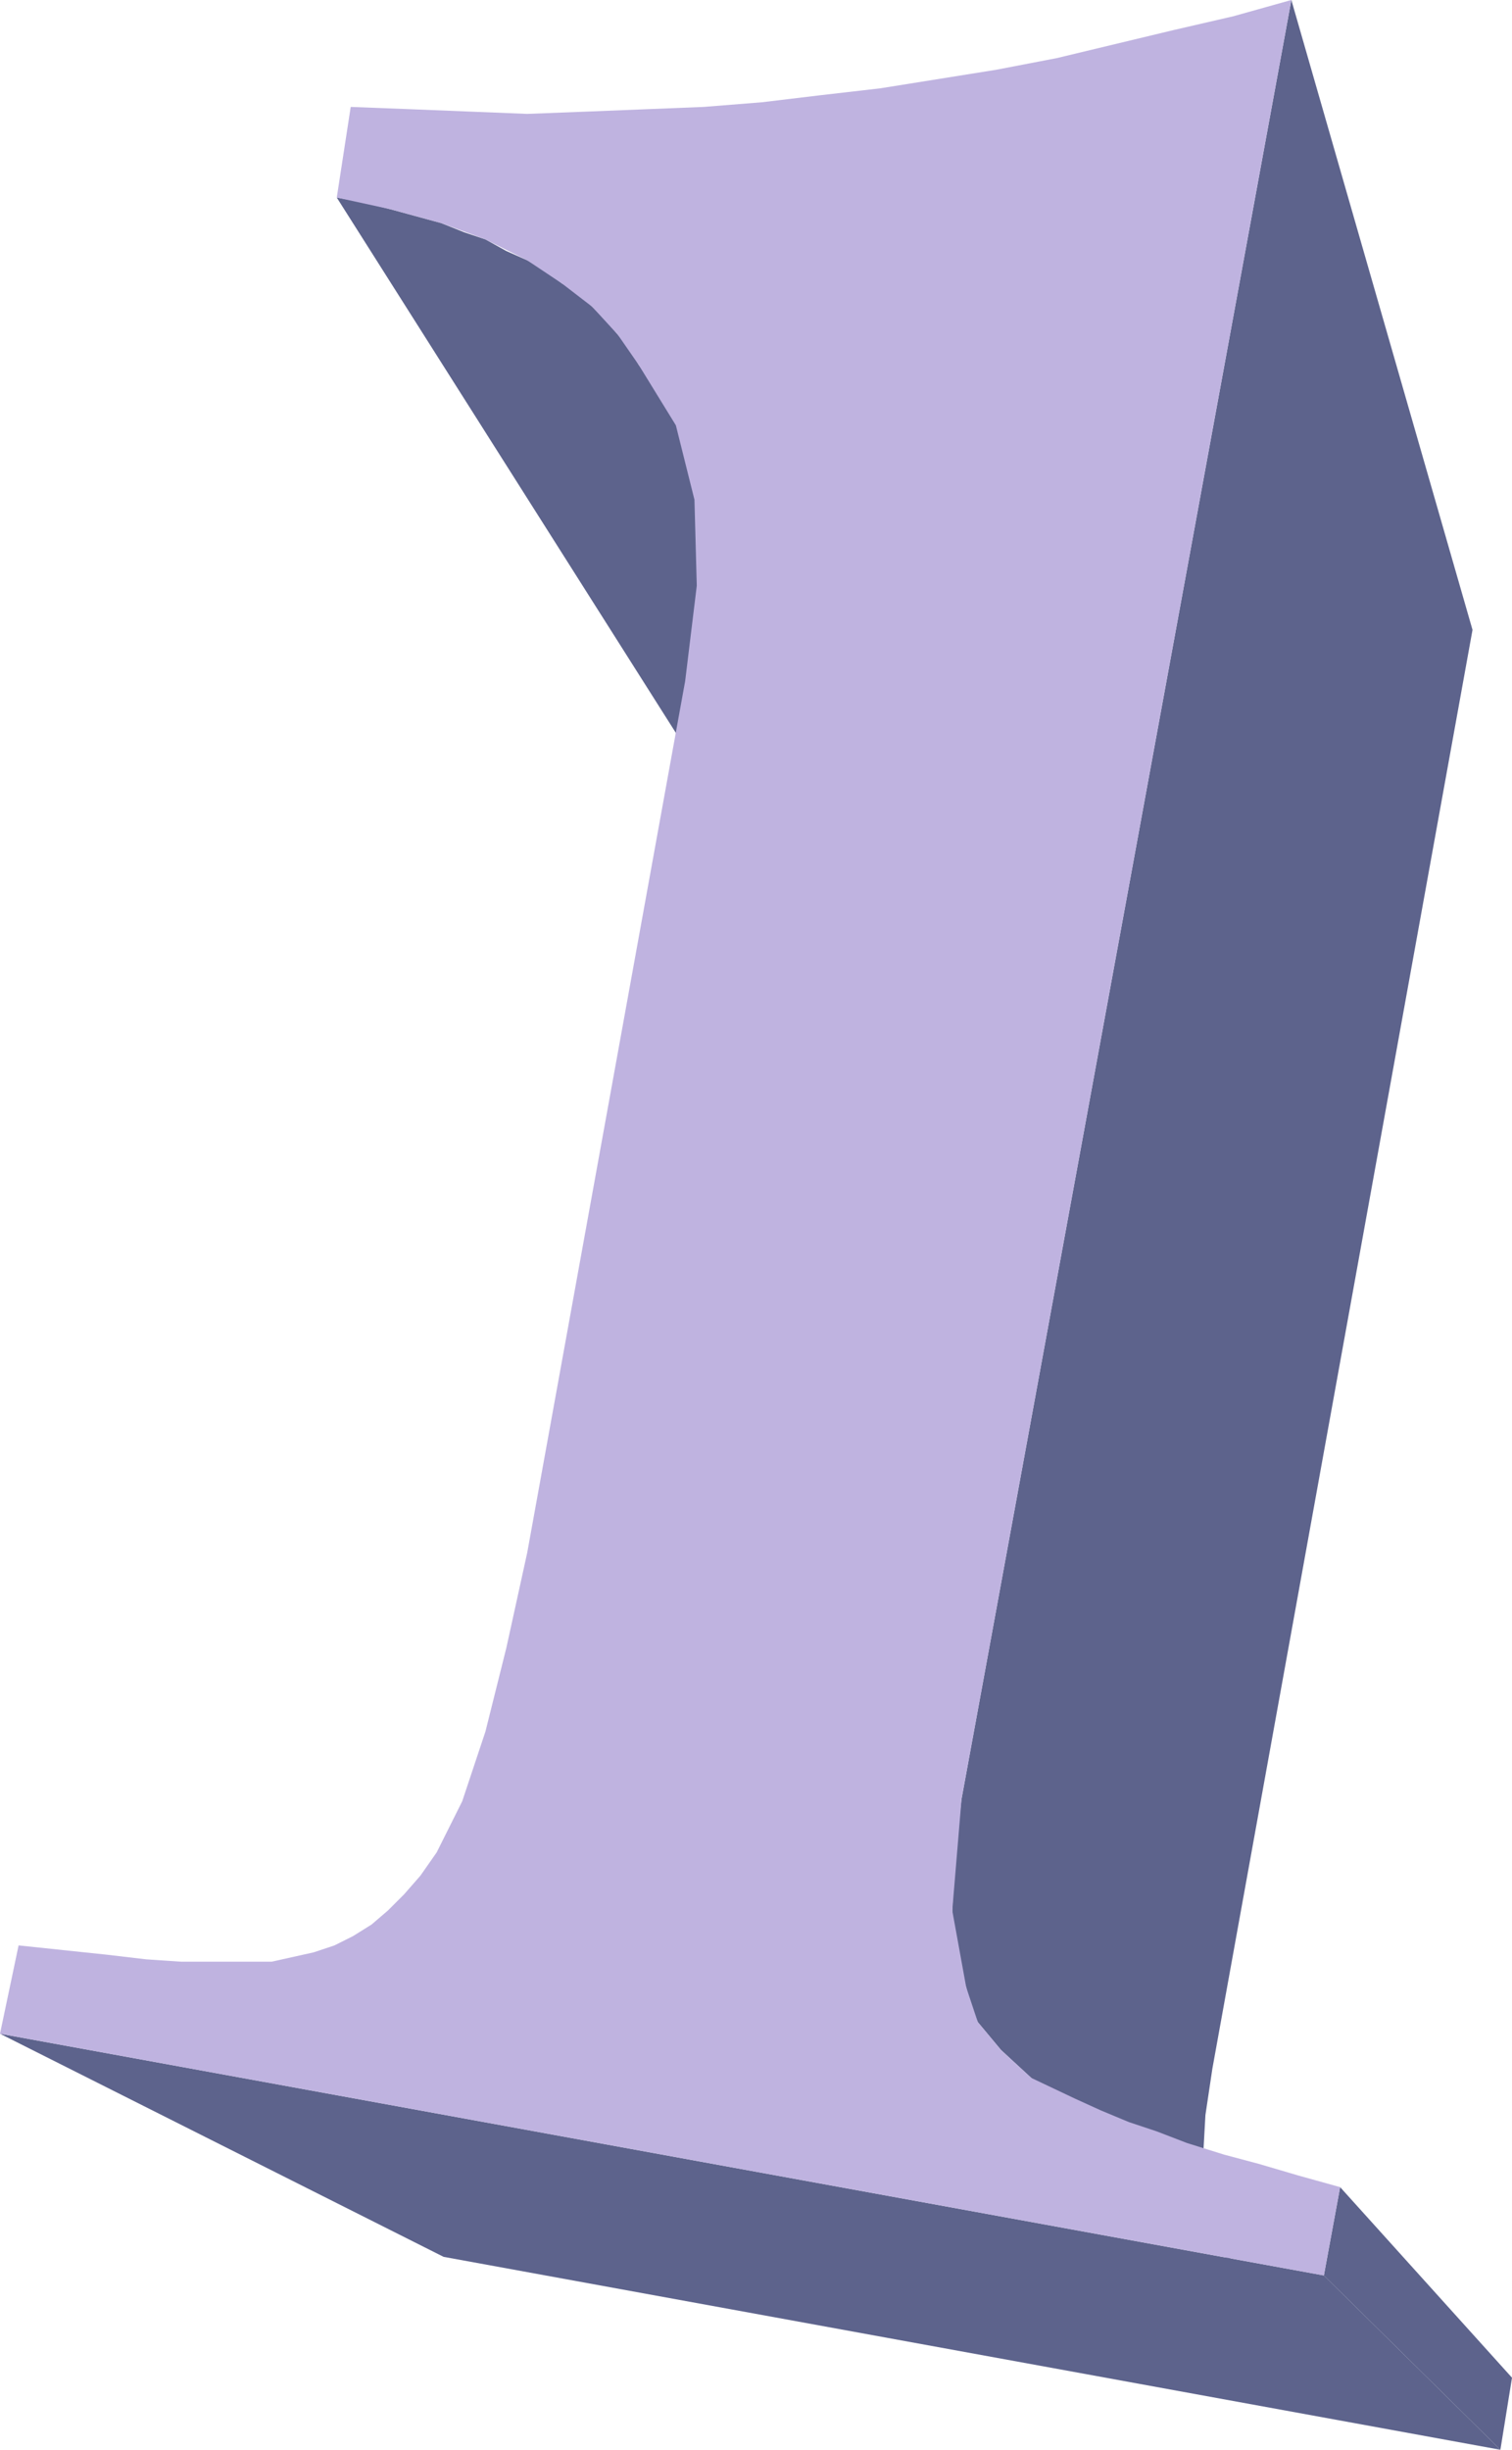 <svg xmlns="http://www.w3.org/2000/svg" width="488.25" height="790.5"><path fill="#5d638c" fill-rule="evenodd" d="m213 126.75 99 178.5-5.25-8.25-2.25-3.75-6-7.5-3.75-3L291 279l-3.75-3-4.5-3-4.5-2.25-10.5-6-6-1.5-12-4.5-20.25-4.5-120.75-190.5 8.25 1.5 9 2.25 16.5 4.5 7.5 3 6.75 2.25L163.5 81l6.75 3 5.25 3 6 4.5 5.25 3 9 9 7.5 9 3 5.25 6.75 9M417 0l58.5 203.25-84 464.25-2.25 15-.75 13.5.75 11.25 3 9.75.75 3.75 2.25 4.5 2.25 3.75 3 3.75-77.25-71.25-7.5-9-2.25-5.25-1.5-6-3.75-11.25-.75-13.5.75-16.5 2.25-19.5L417 0"/><path fill="#5d638c" fill-rule="evenodd" d="m427.5 734.25 57 56.25-341.25-62.25L0 656.25l427.5 78"/><path fill="#5d638c" fill-rule="evenodd" d="m432.75 705.75 55.5 61.5-3.75 23.25-57-56.25 5.25-28.5"/><path fill="#bfb3e0" fill-rule="evenodd" d="M417 0 310.5 580.5l-3 36 4.5 24.75 3.75 11.25 7.5 9 9.75 9 14.25 6.75 8.25 3.75 9 3.75 9 3 9.75 3.75 12 3.75 11.25 3 12.75 3.75 13.5 3.75-5.25 28.5-427.5-78 6-28.5 28.5 3 12.75 1.5 11.25.75h29.25l13.5-3 6.75-2.25 6-3 6-3.75 5.25-4.5 5.25-5.25 5.25-6 5.25-7.5 8.25-16.5 7.5-22.5 6.75-27 6.75-30.75 51-281.25L225 189l-.75-27.75-6-24-12-19.5-6.75-9.75-8.25-9-9.75-7.5-11.25-7.5-13.5-6.75L142.5 72 126 67.5l-17.25-3.75 4.5-29.25 19.5.75 37.5 1.5 19.5-.75 37.5-1.5L246 33l18.75-2.25 19.5-2.25 37.5-6 19.5-3.75 37.5-9 19.5-4.5L417 0"/></svg>
